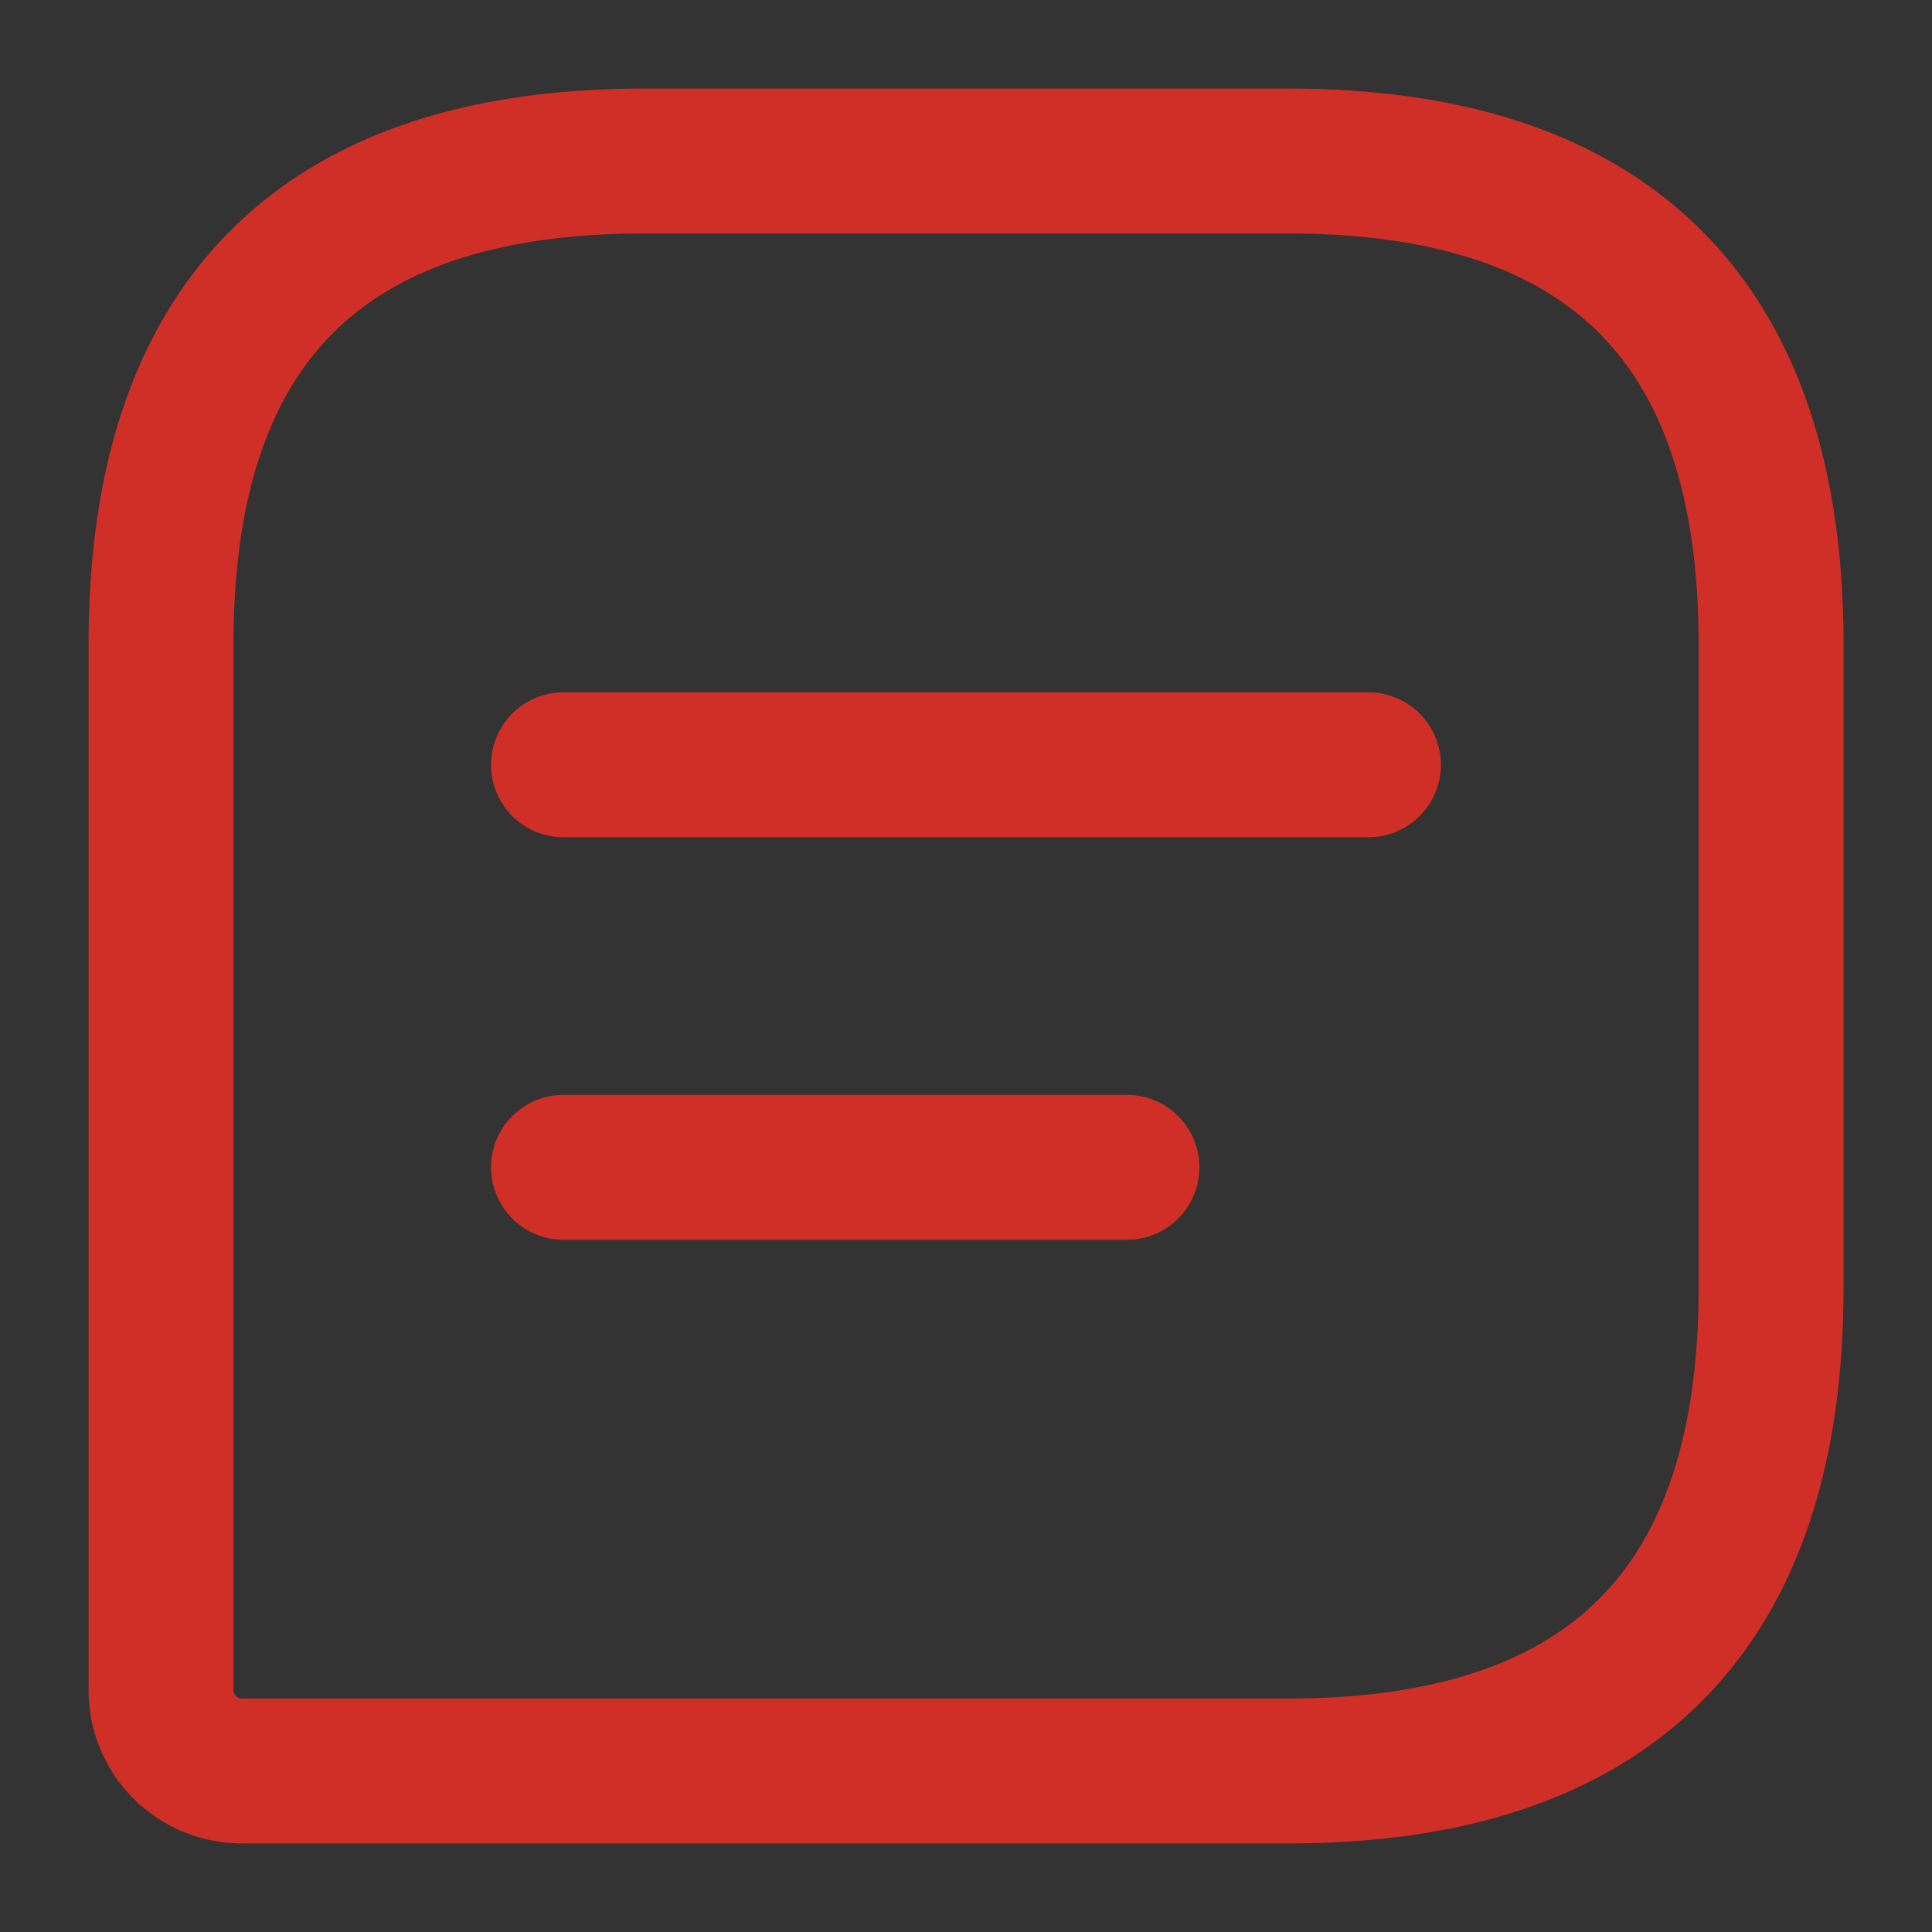 <svg xmlns="http://www.w3.org/2000/svg" width="20" height="20" viewBox="0 0 20 20">
  <rect x="0" y="0" width="20" height="20" fill="#333333" stroke="none"/>
  <g id="message" transform="translate(0 0)">
    <path id="Vector" d="M11.667,0H5Q0,0,0,5V15.833a.836.836,0,0,0,.833.833H11.667q5,0,5-5V5Q16.667,0,11.667,0Z" transform="translate(1.667 1.667)" fill="none" stroke="#d02f27" stroke-linecap="round" stroke-linejoin="round" stroke-width="1.5"/>
    <g id="Group" transform="translate(5.833 7.917)">
      <path id="Vector-2" data-name="Vector" d="M0,0H8.333" fill="#fff" stroke="#d02f27" stroke-linecap="round" stroke-linejoin="round" stroke-width="1.5"/>
      <path id="Vector-3" data-name="Vector" d="M0,0H5.833" transform="translate(0 4.167)" fill="#fff" stroke="#d02f27" stroke-linecap="round" stroke-linejoin="round" stroke-width="1.5"/>
    </g>
    <path id="Vector-4" data-name="Vector" d="M0,0H20V20H0Z" transform="translate(0 0)" fill="none" opacity="0"/>
  </g>
</svg>
